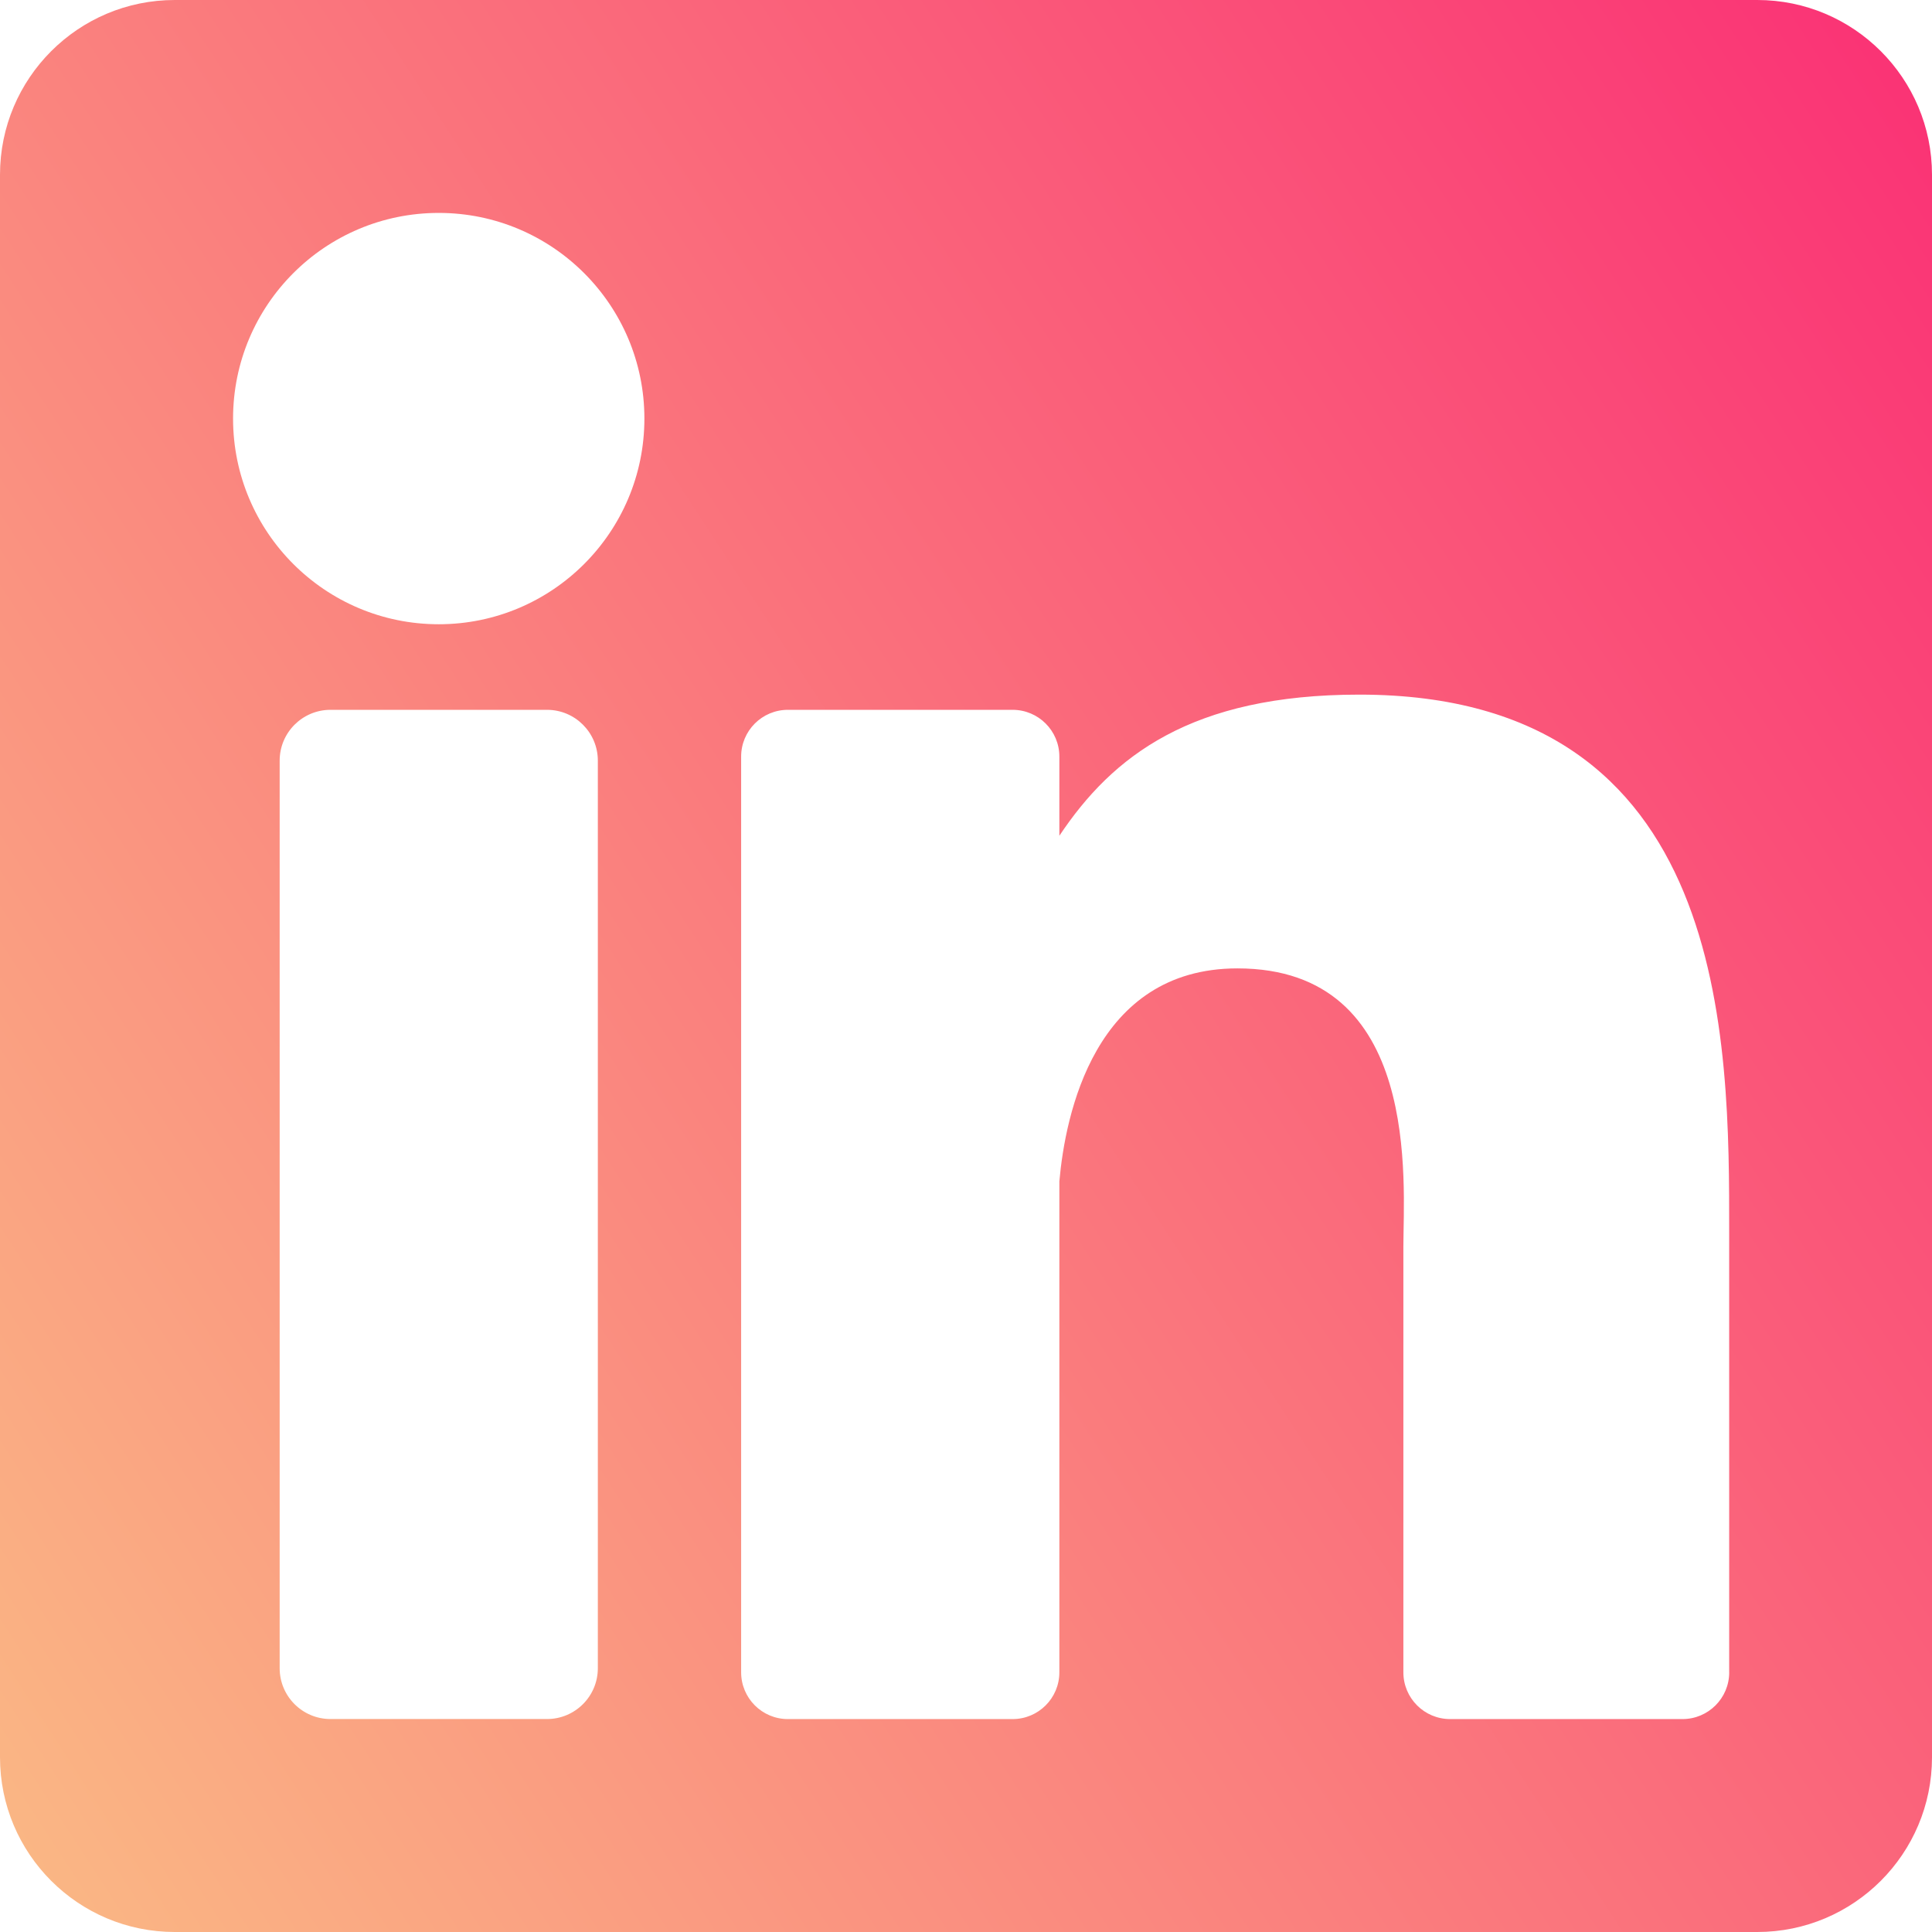 <?xml version="1.0" encoding="UTF-8"?>
<svg id="Layer_2" data-name="Layer 2" xmlns="http://www.w3.org/2000/svg" xmlns:xlink="http://www.w3.org/1999/xlink" viewBox="0 0 468.94 468.94">
  <defs>
    <style>
      .cls-1 {
        fill: url(#linear-gradient);
      }
    </style>
    <linearGradient id="linear-gradient" x1="-59.96" y1="426.49" x2="538.04" y2="36.49" gradientUnits="userSpaceOnUse">
      <stop offset="0" stop-color="#fabf85"/>
      <stop offset="1" stop-color="#fa2874"/>
    </linearGradient>
  </defs>
  <g id="Logo">
    <path class="cls-1" d="M426.52,0H42.42C18.99,0,0,18.99,0,42.42v384.1c0,23.43,18.99,42.42,42.42,42.42h384.1c23.43,0,42.42-18.99,42.42-42.42V42.42c0-23.43-18.99-42.42-42.42-42.42ZM145.11,404.91c0,6.82-5.53,12.34-12.34,12.34h-52.55c-6.82,0-12.34-5.53-12.34-12.34v-220.28c0-6.82,5.53-12.34,12.34-12.34h52.55c6.82,0,12.34,5.53,12.34,12.34v220.28ZM106.49,151.52c-27.57,0-49.92-22.35-49.92-49.92s22.35-49.92,49.92-49.92,49.92,22.35,49.92,49.92-22.35,49.92-49.92,49.92ZM419.72,405.91c0,6.27-5.08,11.35-11.35,11.35h-56.39c-6.27,0-11.35-5.08-11.35-11.35v-103.32c0-15.41,4.52-67.54-40.28-67.54-34.75,0-41.8,35.68-43.22,51.69v119.17c0,6.27-5.08,11.35-11.35,11.35h-54.54c-6.27,0-11.35-5.08-11.35-11.35v-222.27c0-6.27,5.08-11.35,11.35-11.35h54.54c6.27,0,11.35,5.08,11.35,11.35v19.22c12.89-19.34,32.04-34.26,72.81-34.26,90.29,0,89.77,84.35,89.77,130.7v106.61h0Z"/>
  </g>
</svg>
